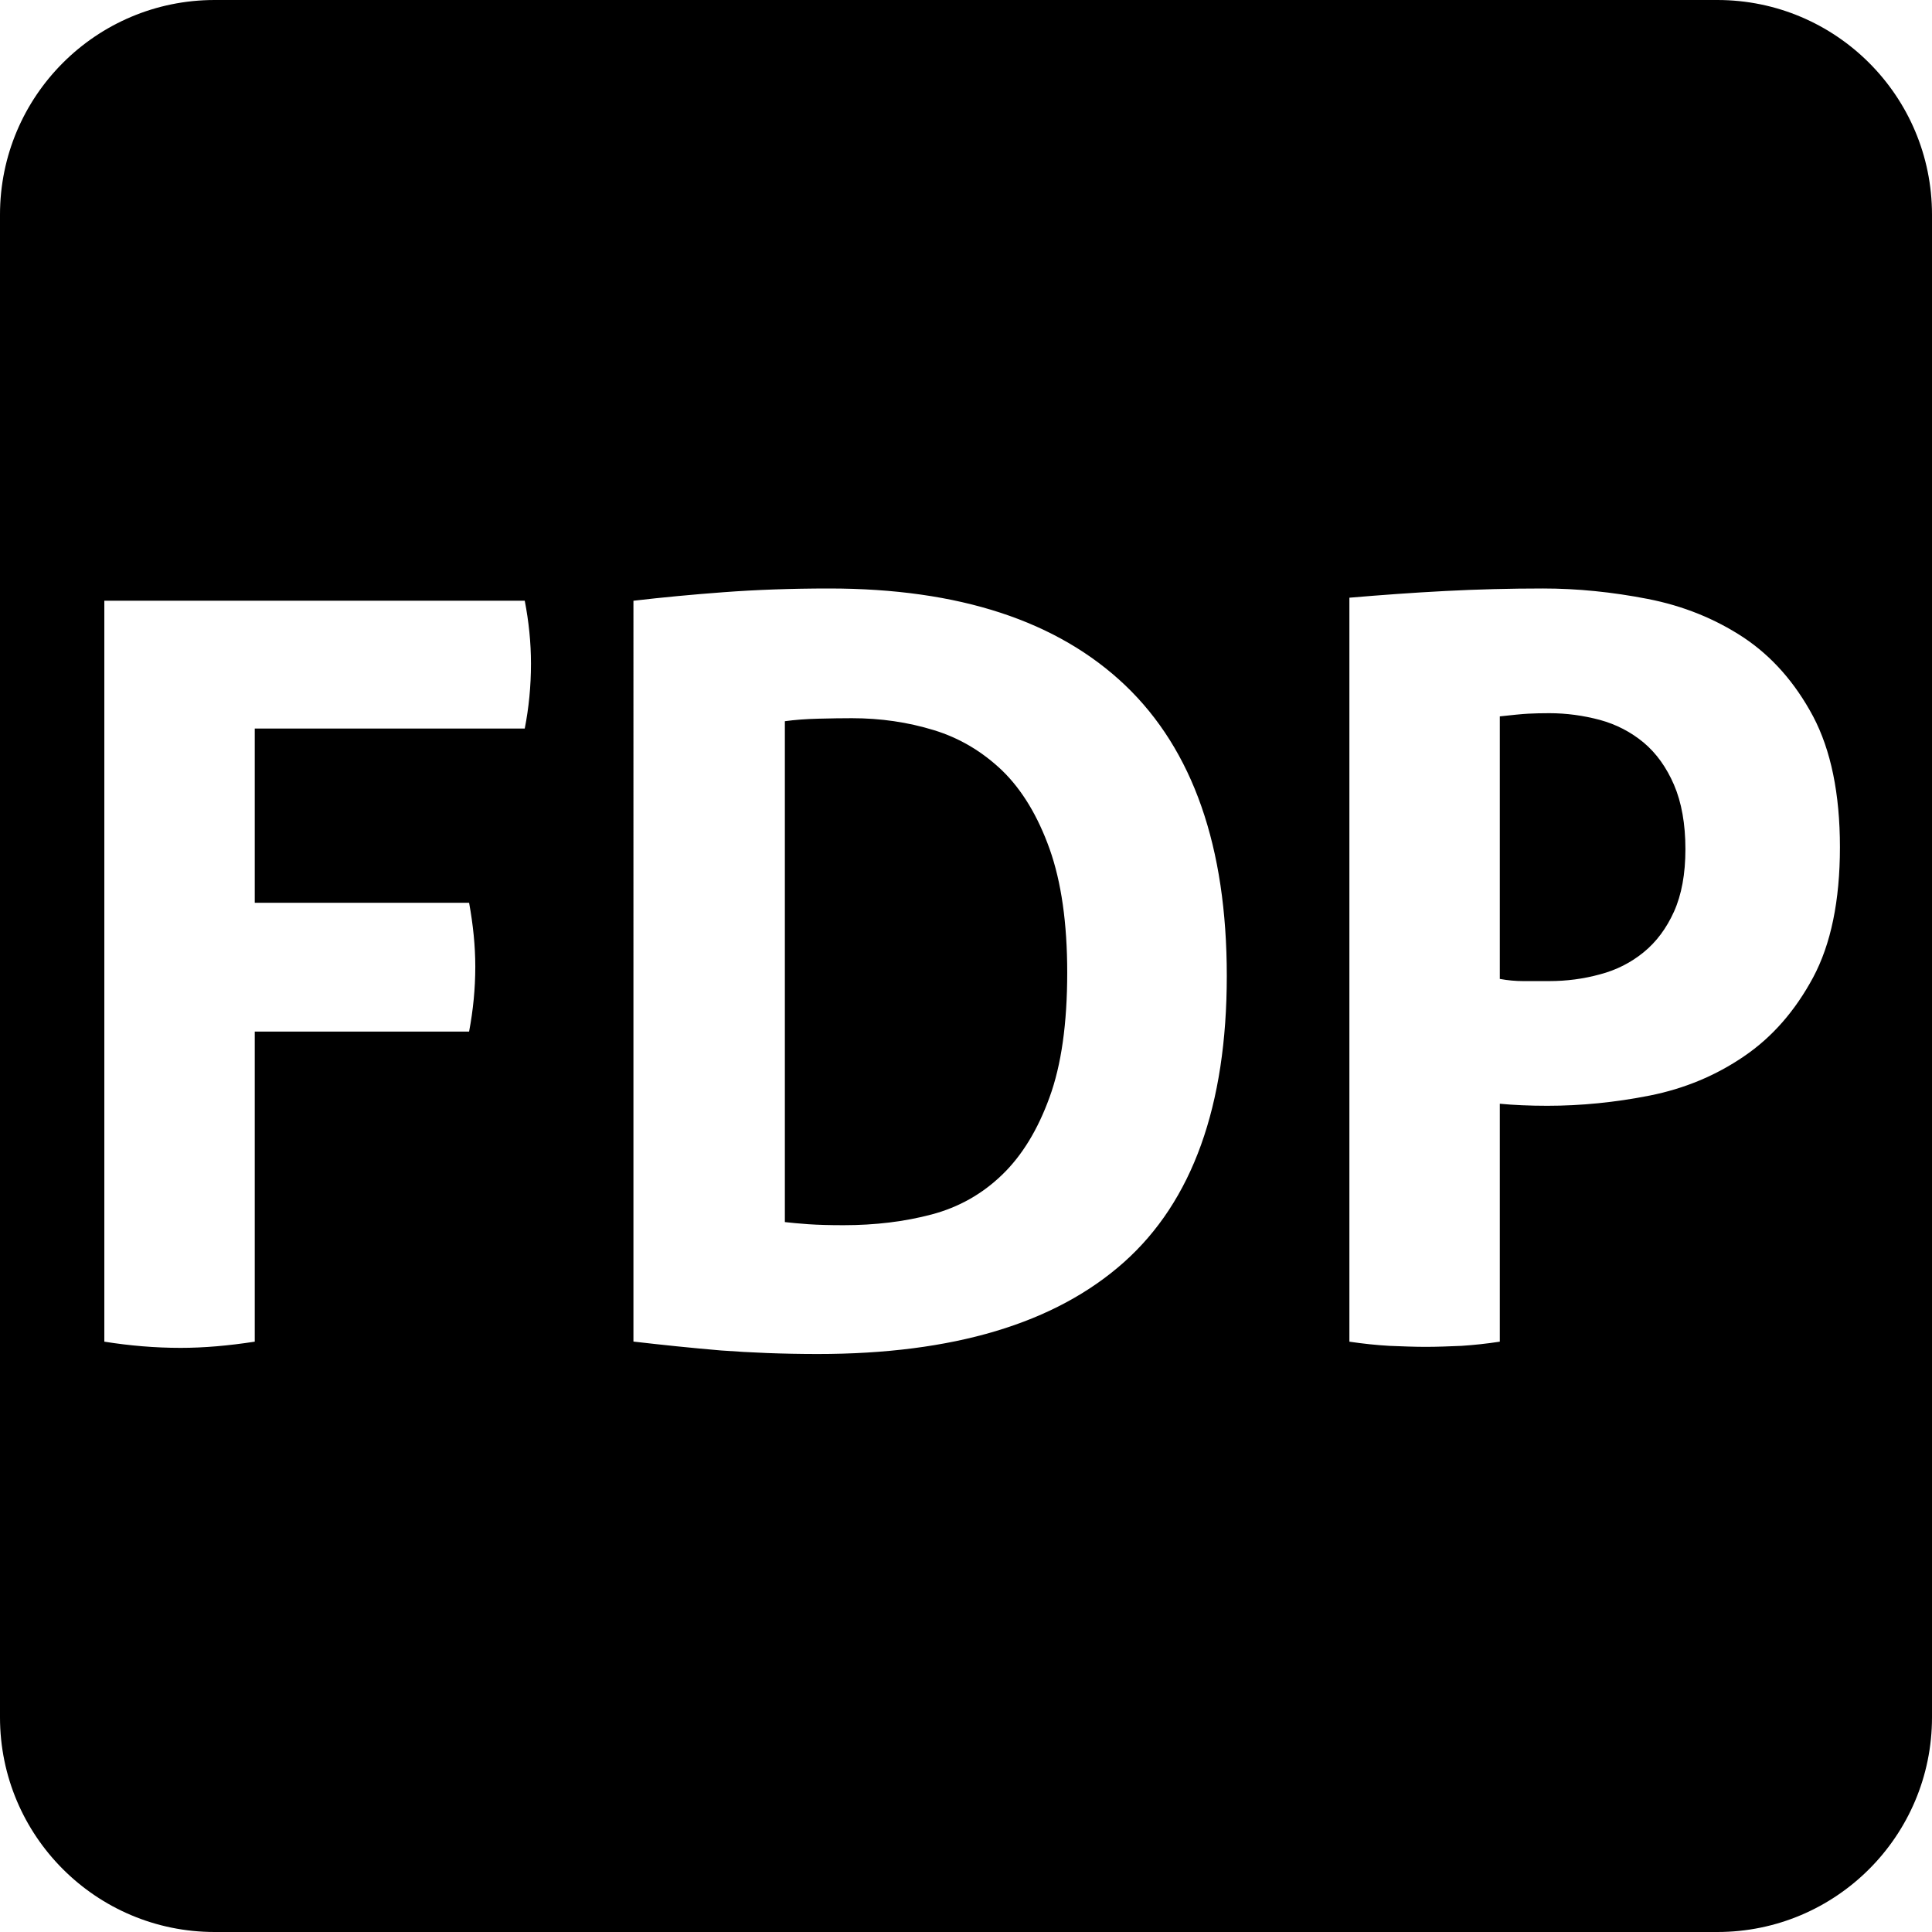 <svg xmlns="http://www.w3.org/2000/svg" width="180" height="180" fill="#000"><path d="M125.72 125V55.687c2.936-.25 5.92-.468 8.92-.624 3-.157 6.048-.235 9.126-.235 3.187 0 6.437.328 9.734.97 3.297.64 6.28 1.843 8.938 3.593 2.656 1.77 4.812 4.22 6.484 7.35 1.656 3.14 2.5 7.206 2.5 12.19 0 5-.844 9.047-2.5 12.14-1.672 3.11-3.813 5.563-6.438 7.344-2.625 1.797-5.562 3.016-8.78 3.656-3.235.64-6.423.953-9.548.953-.844 0-1.625-.018-2.36-.05-.733-.03-1.42-.08-2.062-.14V125c-1.218.188-2.406.313-3.562.39-1.156.047-2.266.094-3.344.094-1.03 0-2.156-.046-3.375-.093-1.22-.07-2.453-.2-3.734-.39zm-66.704 0V55.97c2.687-.314 5.5-.58 8.437-.798 2.938-.22 6.203-.344 9.797-.344 12.094 0 21.28 3.016 27.594 9.03 6.297 6.017 9.453 15.033 9.453 27.064 0 12.094-3.203 21-9.594 26.687-6.406 5.7-15.906 8.54-28.516 8.54-3.265 0-6.265-.127-9.015-.33-2.75-.234-5.47-.516-8.156-.828zM9.72 125V55.97h39.17c.376 1.936.58 3.89.58 5.858 0 2.125-.204 4.14-.58 6.047H23.735V84.11h19.97c.374 2.046.577 4.03.577 5.953 0 2.046-.202 4.062-.577 6.046h-19.97V125c-2.436.375-4.733.578-6.905.578-2.375 0-4.75-.203-7.11-.578zM0 20v140c0 11.046 8.954 20 20 20h140c11.046 0 20-8.954 20-20V20c0-11.046-8.954-20-20-20H20C8.954 0 0 8.954 0 20zm139.734 46.734v24.47c.766.14 1.485.202 2.157.202h2.46c1.596 0 3.17-.203 4.705-.625 1.53-.4 2.89-1.09 4.078-2.06 1.19-.97 2.126-2.23 2.83-3.79.702-1.563 1.062-3.5 1.062-5.813 0-2.36-.36-4.36-1.063-6-.703-1.625-1.64-2.937-2.83-3.937-1.19-.985-2.546-1.69-4.08-2.11-1.53-.407-3.11-.625-4.702-.625-.72 0-1.375.015-1.97.046-.608.03-1.483.126-2.64.25zm-66.61.47v46.655c.564.06 1.298.14 2.204.2.89.06 1.984.09 3.266.09 2.937 0 5.672-.33 8.203-1 2.53-.67 4.72-1.908 6.578-3.705 1.844-1.78 3.313-4.187 4.406-7.203 1.1-3 1.65-6.876 1.65-11.626 0-4.594-.547-8.438-1.64-11.516-1.094-3.062-2.563-5.5-4.407-7.296-1.86-1.78-3.984-3.048-6.39-3.78-2.407-.736-4.94-1.11-7.626-1.11-.906 0-1.937.015-3.125.046-1.187.03-2.22.11-3.11.234z"/></svg>
